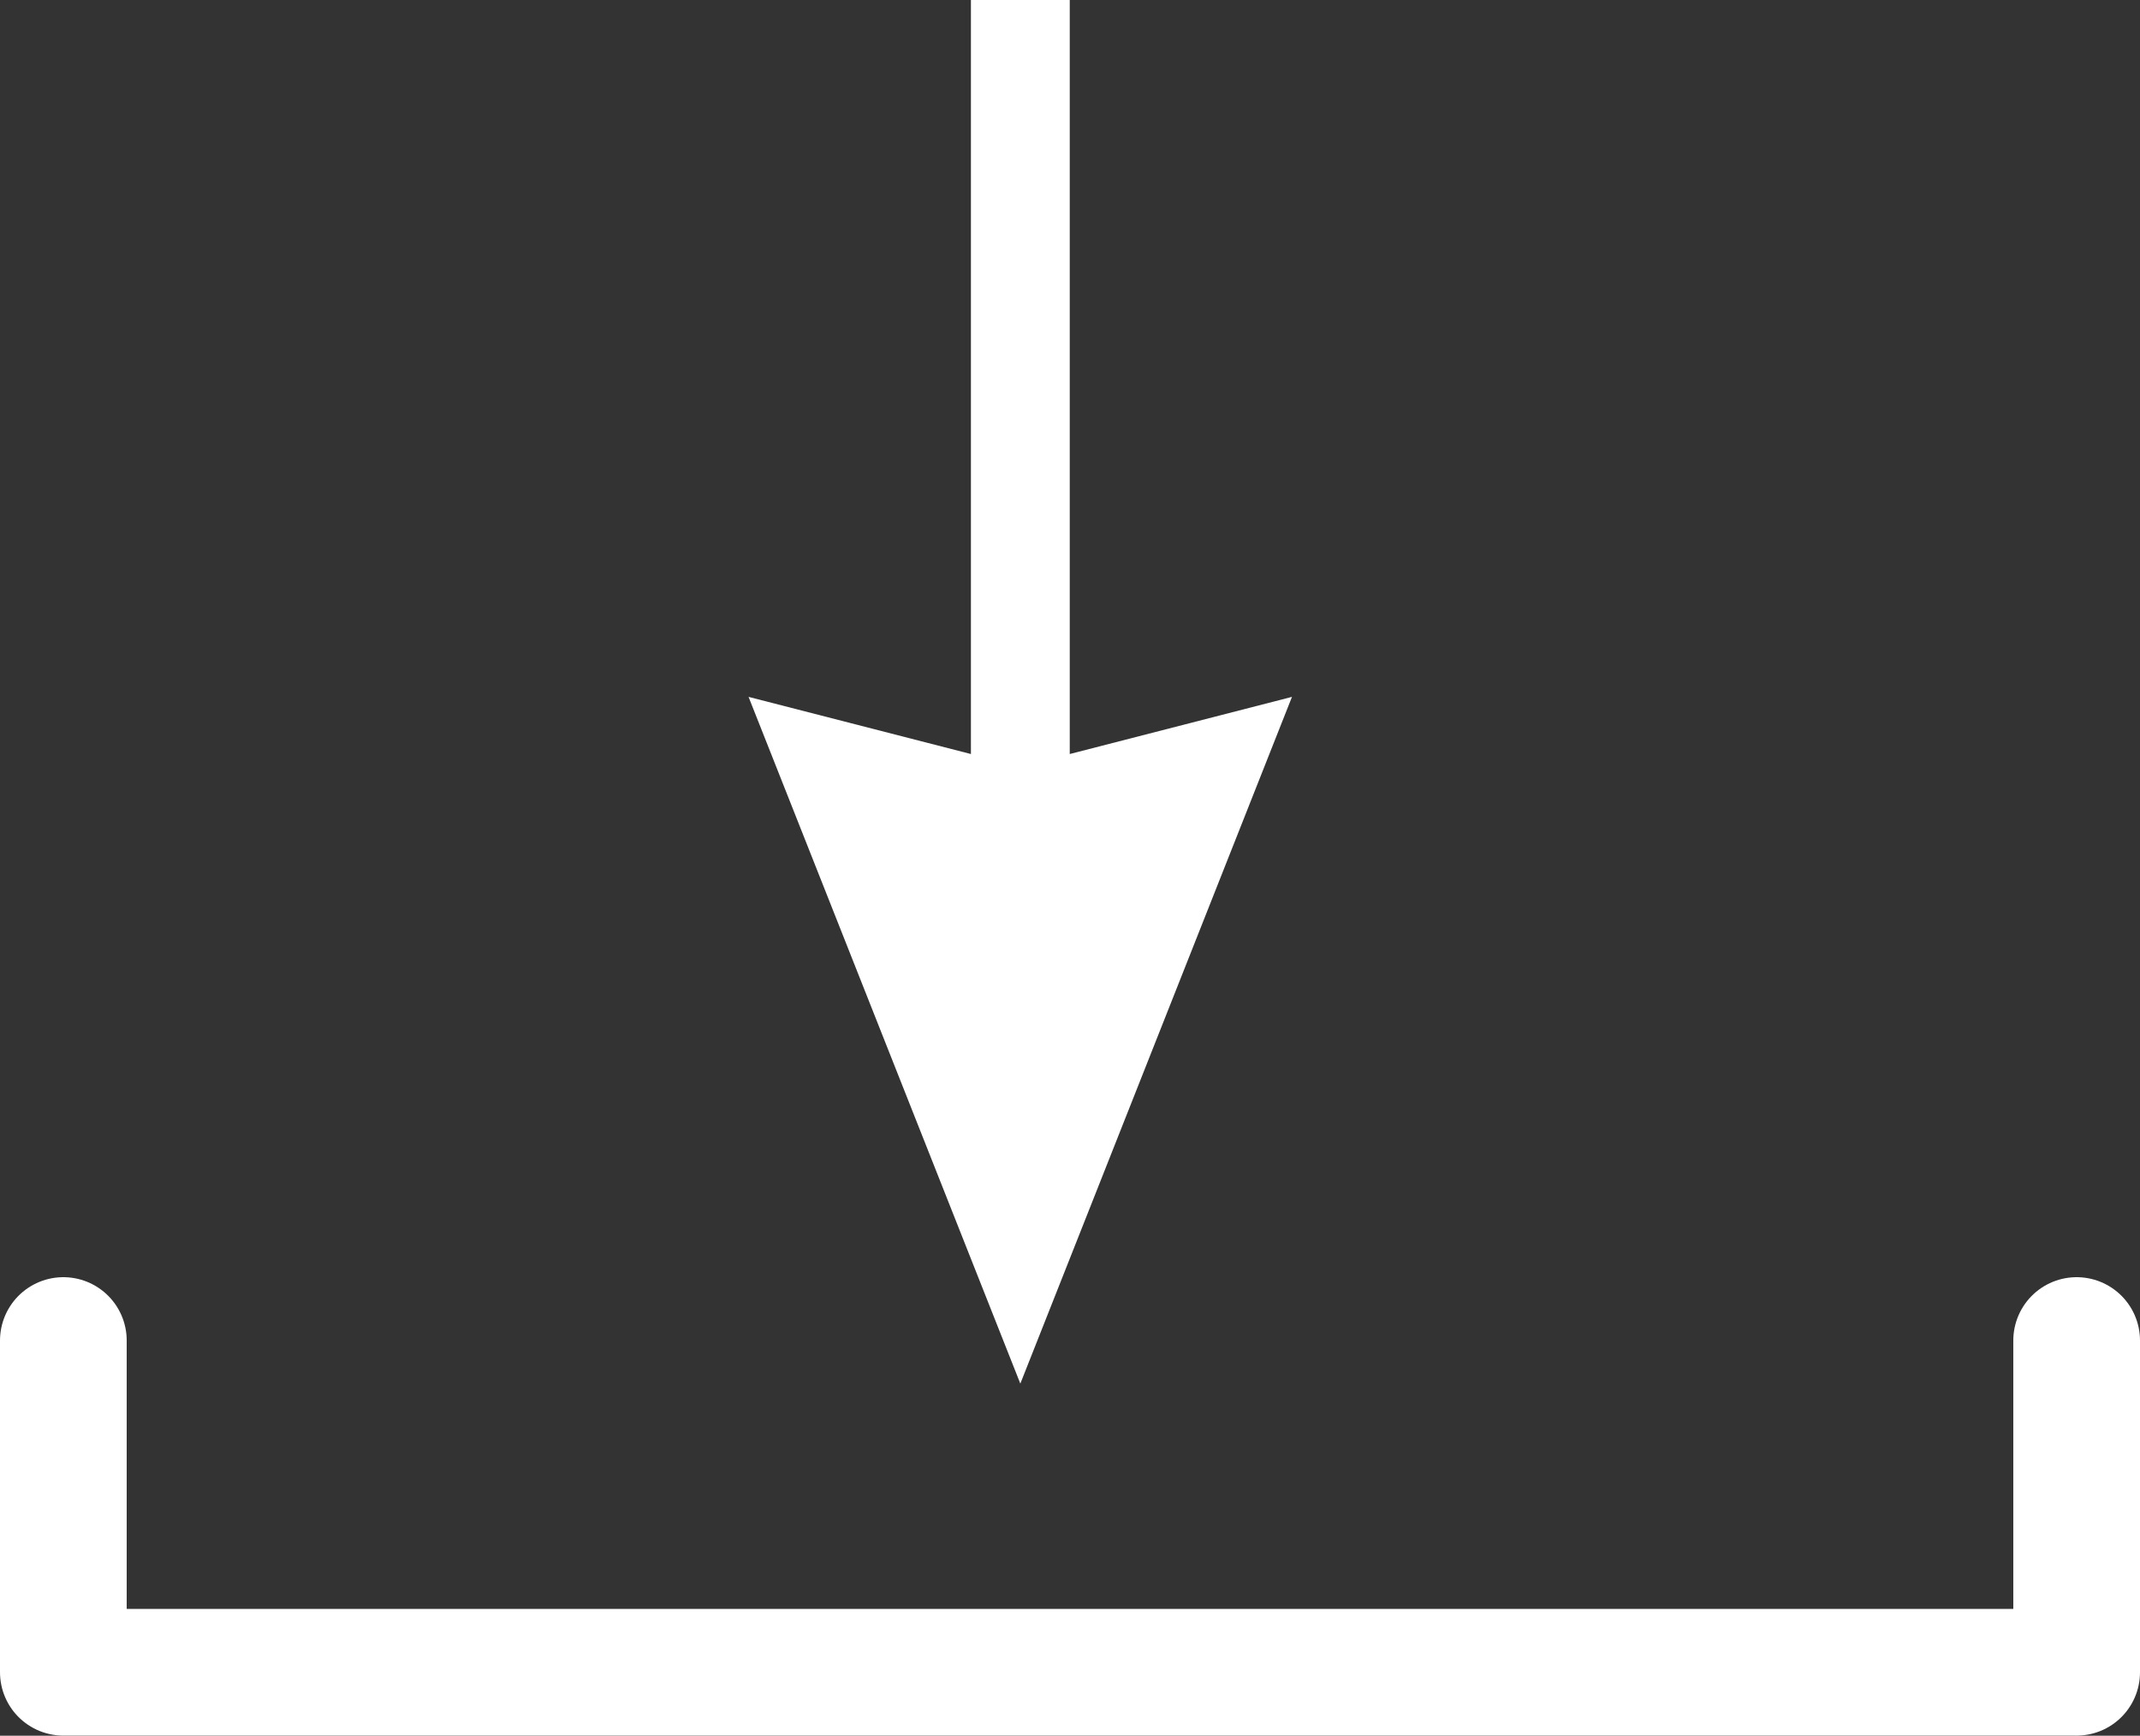 <svg xmlns="http://www.w3.org/2000/svg" width="16.89" height="13.699" viewBox="0 0 16.89 13.699"><rect x="0" y="0" width="16.89" height="13.699" fill="#333333" stroke="none"/><g transform="translate(-1161.97 -9771.643)"><path d="M1134.44,9798.735v2.618h15.89v-2.618" transform="translate(28.03 -16.512)" fill="none" stroke="#fff" stroke-linecap="round" stroke-linejoin="round" stroke-width="1"/><path d="M5.951,2.534H0v-.78H5.951L5.5,0,10.92,2.144,5.5,4.289Z" transform="translate(1172.167 9771.643) rotate(90)" fill="#fff"/></g></svg>